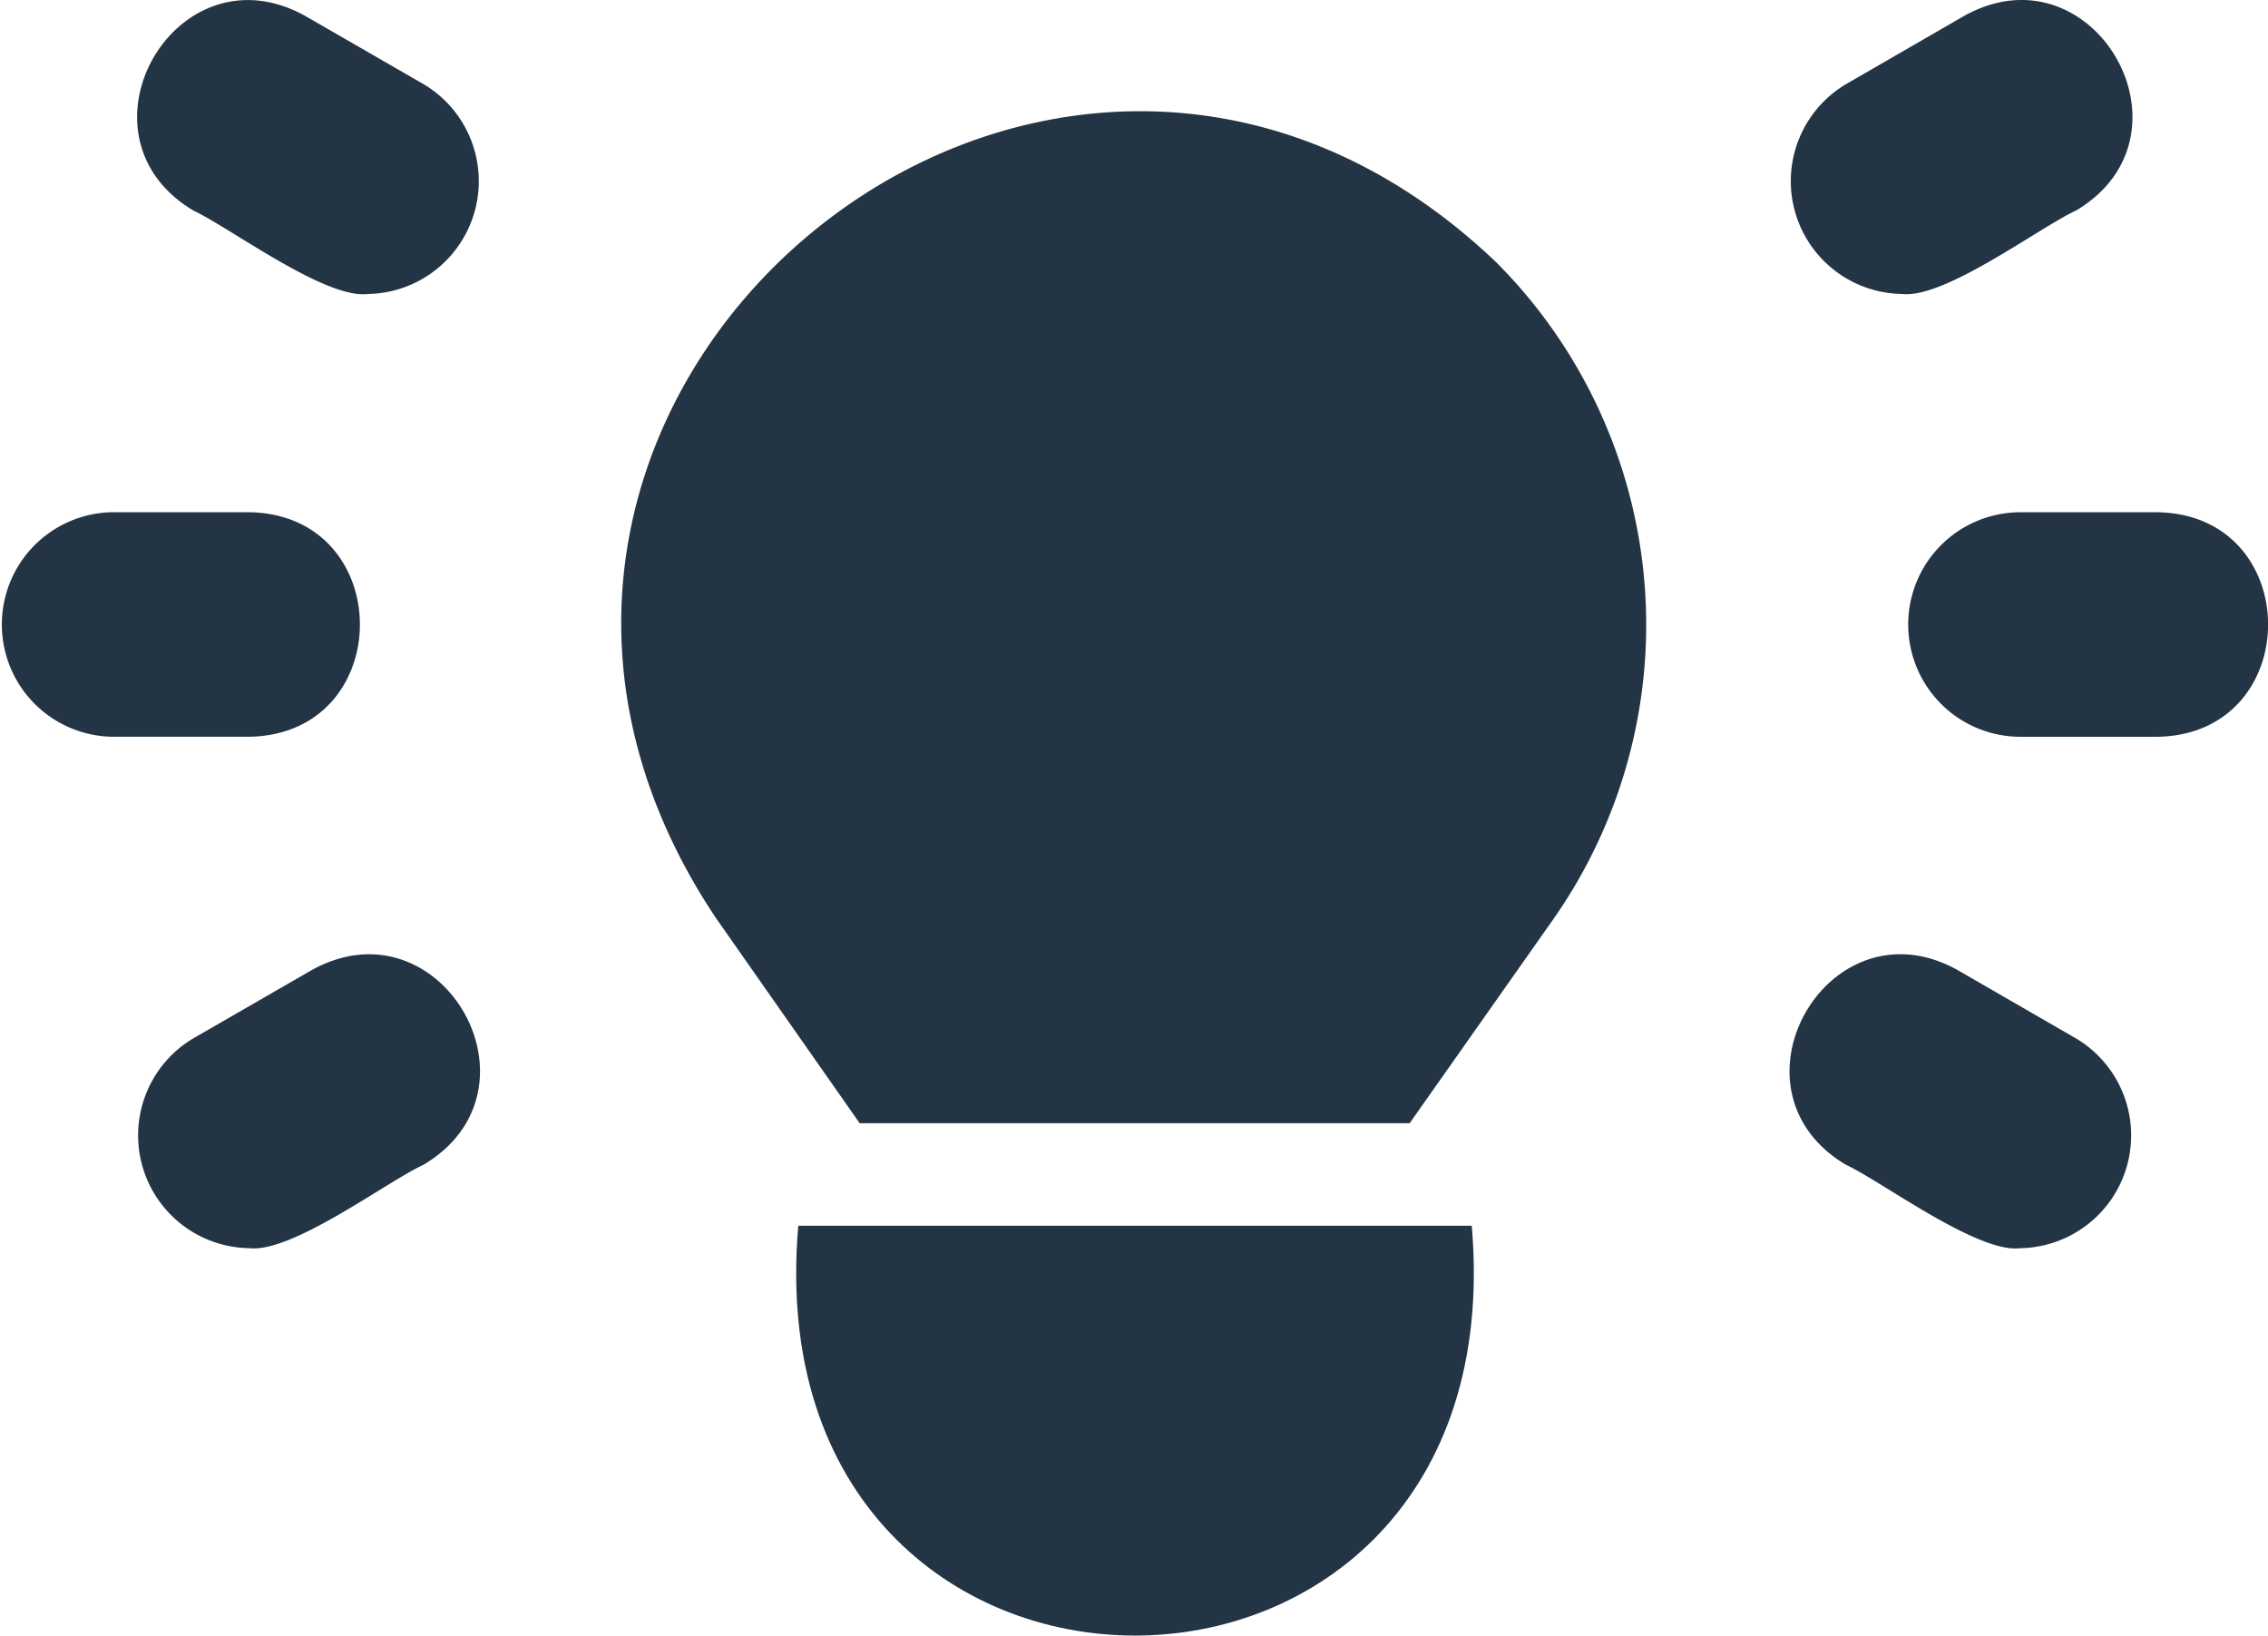 <svg xmlns="http://www.w3.org/2000/svg" width="74.392" height="53.637" viewBox="0 0 74.392 53.637">
  <g id="Group_54" data-name="Group 54" transform="translate(-105.451 -40.852)">
    <path id="Path_84" data-name="Path 84" d="M238.537,198.411h-22.09C214.887,216.326,240.08,216.337,238.537,198.411Z" transform="translate(-84.811 -117.362)" fill="#233444"/>
    <path id="Path_85" data-name="Path 85" d="M203.739,87.037H221.78l4.737-6.725a16.824,16.824,0,0,0-1.89-21.5c-14.742-14.072-36.929,4.549-25.6,21.5Z" transform="translate(-70.091 -9.351)" fill="#233444"/>
    <path id="Path_86" data-name="Path 86" d="M334.371,159.308c1.209.564,4.332,2.917,5.731,2.743a3.7,3.7,0,0,0,1.843-6.871l-3.893-2.248C333.825,150.578,330.221,156.819,334.371,159.308Z" transform="translate(-168.385 -80.265)" fill="#233444"/>
    <path id="Path_87" data-name="Path 87" d="M145.1,152.935l-3.9,2.248a3.7,3.7,0,0,0,1.843,6.872c1.415.166,4.505-2.175,5.734-2.742C152.933,156.821,149.333,150.591,145.1,152.935Z" transform="translate(-29.423 -80.27)" fill="#233444"/>
    <path id="Path_88" data-name="Path 88" d="M346.4,104.419a3.682,3.682,0,0,0,3.682,3.682h4.494c4.839-.082,4.838-7.282,0-7.363h-4.494a3.682,3.682,0,0,0-3.682,3.682Z" transform="translate(-178.359 -43.087)" fill="#233444"/>
    <path id="Path_89" data-name="Path 89" d="M126.962,108.1h4.494c4.839-.082,4.838-7.282,0-7.363h-4.494a3.682,3.682,0,0,0,0,7.363Z" transform="translate(-17.829 -43.087)" fill="#233444"/>
    <path id="Path_90" data-name="Path 90" d="M336.276,50.492c1.415.166,4.5-2.176,5.731-2.743,4.152-2.49.544-8.73-3.682-6.376l-3.893,2.248A3.7,3.7,0,0,0,336.276,50.492Z" transform="translate(-168.447)" fill="#233444"/>
    <path id="Path_91" data-name="Path 91" d="M141.145,47.754c1.209.564,4.334,2.916,5.733,2.742a3.7,3.7,0,0,0,1.843-6.872l-3.9-2.248C140.594,39.029,137,45.263,141.145,47.754Z" transform="translate(-29.361 -0.003)" fill="#233444"/>
  </g>
</svg>
